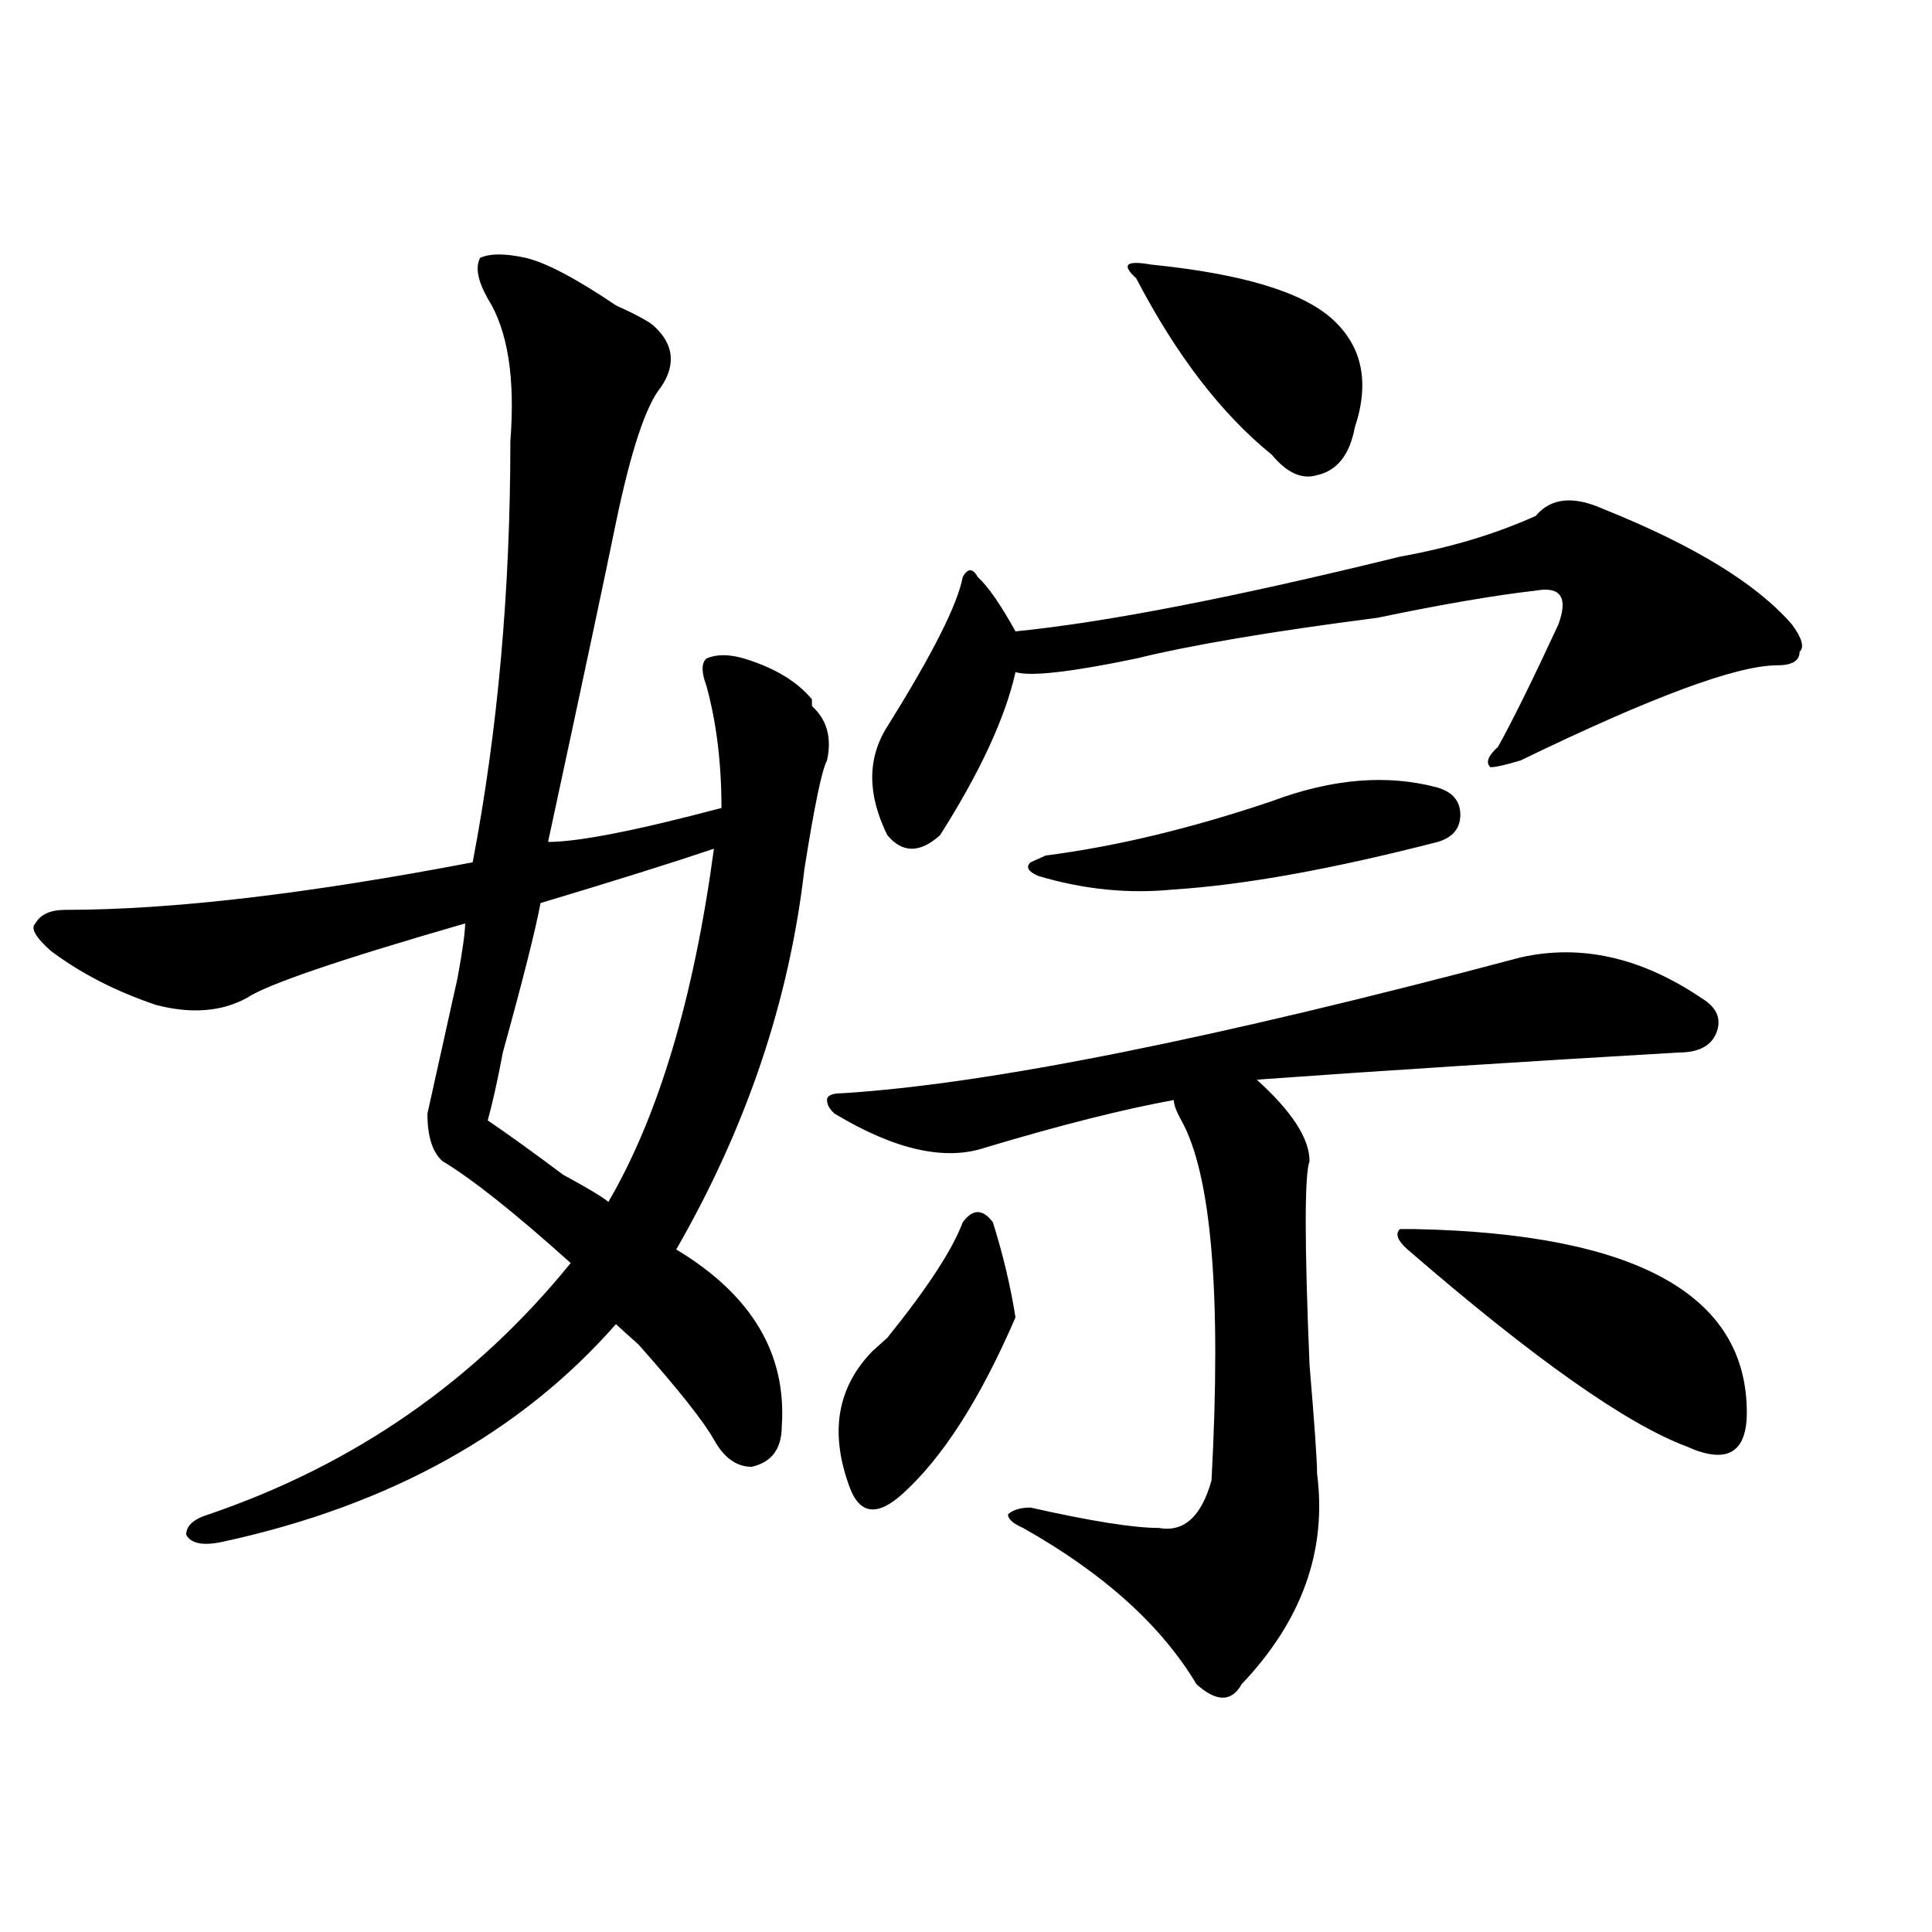 <?xml version="1.0" encoding="utf-8"?>
<!-- Generator: Adobe Illustrator 16.0.0, SVG Export Plug-In . SVG Version: 6.00 Build 0)  -->
<!DOCTYPE svg PUBLIC "-//W3C//DTD SVG 1.1//EN" "http://www.w3.org/Graphics/SVG/1.1/DTD/svg11.dtd">
<svg version="1.1" id="图层_1" xmlns="http://www.w3.org/2000/svg" xmlns:xlink="http://www.w3.org/1999/xlink" x="0px" y="0px"
	 width="1000px" height="1000px" viewBox="0 0 1000 1000" enable-background="new 0 0 1000 1000" xml:space="preserve">
<path d="M271.969,133.438c10.365,2.362,25.975,10.547,46.828,24.609c10.365,4.724,16.89,8.239,19.512,10.547
	c10.365,9.394,11.707,19.94,3.902,31.641c-7.805,9.394-15.609,32.849-23.414,70.313c-5.244,25.817-16.951,80.859-35.121,165.234
	c15.609,0,45.486-5.823,89.754-17.578c0-23.401-2.622-44.495-7.805-63.281c-2.622-7.031-2.622-11.7,0-14.063
	c5.183-2.308,11.707-2.308,19.512,0c15.609,4.724,27.316,11.755,35.121,21.094v3.516c7.805,7.031,10.365,16.425,7.805,28.125
	c-2.622,4.724-6.524,23.456-11.707,56.25c-7.805,68.005-29.938,133.594-66.34,196.875c39.023,23.456,57.193,53.942,54.633,91.406
	c0,11.755-5.244,18.786-15.609,21.094c-7.805,0-14.329-4.669-19.512-14.063c-5.244-9.339-18.231-25.763-39.023-49.219
	c-5.244-4.669-9.146-8.185-11.707-10.547c-49.45,56.25-117.07,93.769-202.922,112.5c-10.427,2.362-16.951,1.208-19.512-3.516
	c0-4.669,3.902-8.185,11.707-10.547c75.425-25.763,137.862-69.104,187.313-130.078c-28.658-25.763-50.73-43.341-66.34-52.734
	c-5.244-4.669-7.805-12.854-7.805-24.609c2.561-11.7,7.805-35.156,15.609-70.313c2.561-14.063,3.902-23.401,3.902-28.125
	c-65.06,18.786-102.803,31.641-113.168,38.672c-13.049,7.031-28.658,8.239-46.828,3.516c-20.854-7.031-39.023-16.37-54.633-28.125
	c-7.805-7.031-10.427-11.7-7.805-14.063c2.561-4.669,7.805-7.031,15.609-7.031c54.633,0,124.875-8.185,210.727-24.609
	c12.987-67.95,19.512-140.625,19.512-217.969c2.561-32.794-1.342-57.403-11.707-73.828c-5.244-9.339-6.524-16.37-3.902-21.094
	C253.737,131.13,261.542,131.13,271.969,133.438z M369.527,439.297c-20.854,7.031-50.73,16.425-89.754,28.125
	c-2.622,14.063-9.146,39.88-19.512,77.344c-2.622,14.063-5.244,25.817-7.805,35.156c10.365,7.031,23.414,16.425,39.023,28.125
	c12.987,7.031,20.792,11.755,23.414,14.063C340.869,577.614,359.101,516.641,369.527,439.297z M787.078,495.547
	c31.219-7.031,62.438,0,93.656,21.094c7.805,4.724,10.365,10.547,7.805,17.578c-2.622,7.031-9.146,10.547-19.512,10.547
	c-80.669,4.724-153.533,9.394-218.531,14.063c18.17,16.425,27.316,30.487,27.316,42.188c-2.622,7.031-2.622,42.188,0,105.469
	c2.561,30.487,3.902,49.219,3.902,56.25c5.183,39.88-7.805,76.135-39.023,108.984c-5.244,9.338-13.049,9.338-23.414,0
	c-18.231-30.487-48.17-57.459-89.754-80.859c-5.244-2.308-7.805-4.669-7.805-7.031c2.561-2.308,6.463-3.516,11.707-3.516
	c31.219,7.031,53.291,10.547,66.34,10.547c12.987,2.362,22.072-5.823,27.316-24.609c5.183-96.075,0-158.203-15.609-186.328
	c-2.622-4.669-3.902-8.185-3.902-10.547c-26.036,4.724-58.535,12.909-97.559,24.609c-20.854,7.031-46.828,1.208-78.047-17.578
	c-2.622-2.308-3.902-4.669-3.902-7.031c0-2.308,2.561-3.516,7.805-3.516C511.292,561.19,628.362,537.734,787.078,495.547z
	 M513.914,632.656c5.183,16.425,9.085,32.849,11.707,49.219c-18.231,42.188-37.743,72.675-58.535,91.406
	c-13.049,11.755-22.134,10.547-27.316-3.516c-10.427-28.125-6.524-51.526,11.707-70.313c2.561-2.308,5.183-4.669,7.805-7.031
	c20.792-25.763,33.779-45.703,39.023-59.766C503.487,625.625,508.67,625.625,513.914,632.656z M794.883,267.031
	c7.805-9.339,19.512-10.547,35.121-3.516c46.828,18.786,79.327,38.672,97.559,59.766c5.183,7.031,6.463,11.755,3.902,14.063
	c0,4.724-3.902,7.031-11.707,7.031c-20.854,0-65.06,16.425-132.68,49.219c-7.805,2.362-13.049,3.516-15.609,3.516
	c-2.622-2.308-1.342-5.823,3.902-10.547c7.805-14.063,18.17-35.156,31.219-63.281c5.183-14.063,1.28-19.886-11.707-17.578
	c-20.854,2.362-48.17,7.031-81.949,14.063c-54.633,7.031-96.278,14.063-124.875,21.094c-33.841,7.031-54.633,9.394-62.438,7.031
	c-5.244,23.456-18.231,51.581-39.023,84.375c-10.427,9.394-19.512,9.394-27.316,0c-10.427-21.094-10.427-39.825,0-56.25
	c23.414-37.464,36.401-63.281,39.023-77.344c2.561-4.669,5.183-4.669,7.805,0c5.183,4.724,11.707,14.063,19.512,28.125
	c46.828-4.669,113.168-17.578,199.02-38.672C750.615,283.456,774.029,276.425,794.883,267.031z M658.301,414.688
	c31.219-11.7,59.815-14.063,85.852-7.031c7.805,2.362,11.707,7.031,11.707,14.063s-3.902,11.755-11.707,14.063
	c-54.633,14.063-100.181,22.302-136.582,24.609c-23.414,2.362-46.828,0-70.242-7.031c-5.244-2.308-6.524-4.669-3.902-7.031
	l7.805-3.516C577.632,438.144,616.655,428.75,658.301,414.688z M595.863,136.953c46.828,4.724,78.047,14.063,93.656,28.125
	s19.512,32.849,11.707,56.25c-2.622,14.063-9.146,22.302-19.512,24.609c-7.805,2.362-15.609-1.153-23.414-10.547
	c-26.036-21.094-49.45-51.526-70.242-91.406C580.254,136.953,582.814,134.646,595.863,136.953z M732.445,636.172
	c114.448,2.362,171.703,34.003,171.703,94.922c0,21.094-10.427,26.972-31.219,17.578c-31.219-11.7-79.389-45.703-144.387-101.953
	c-5.244-4.669-6.524-8.185-3.902-10.547H732.445z"/>
</svg>

